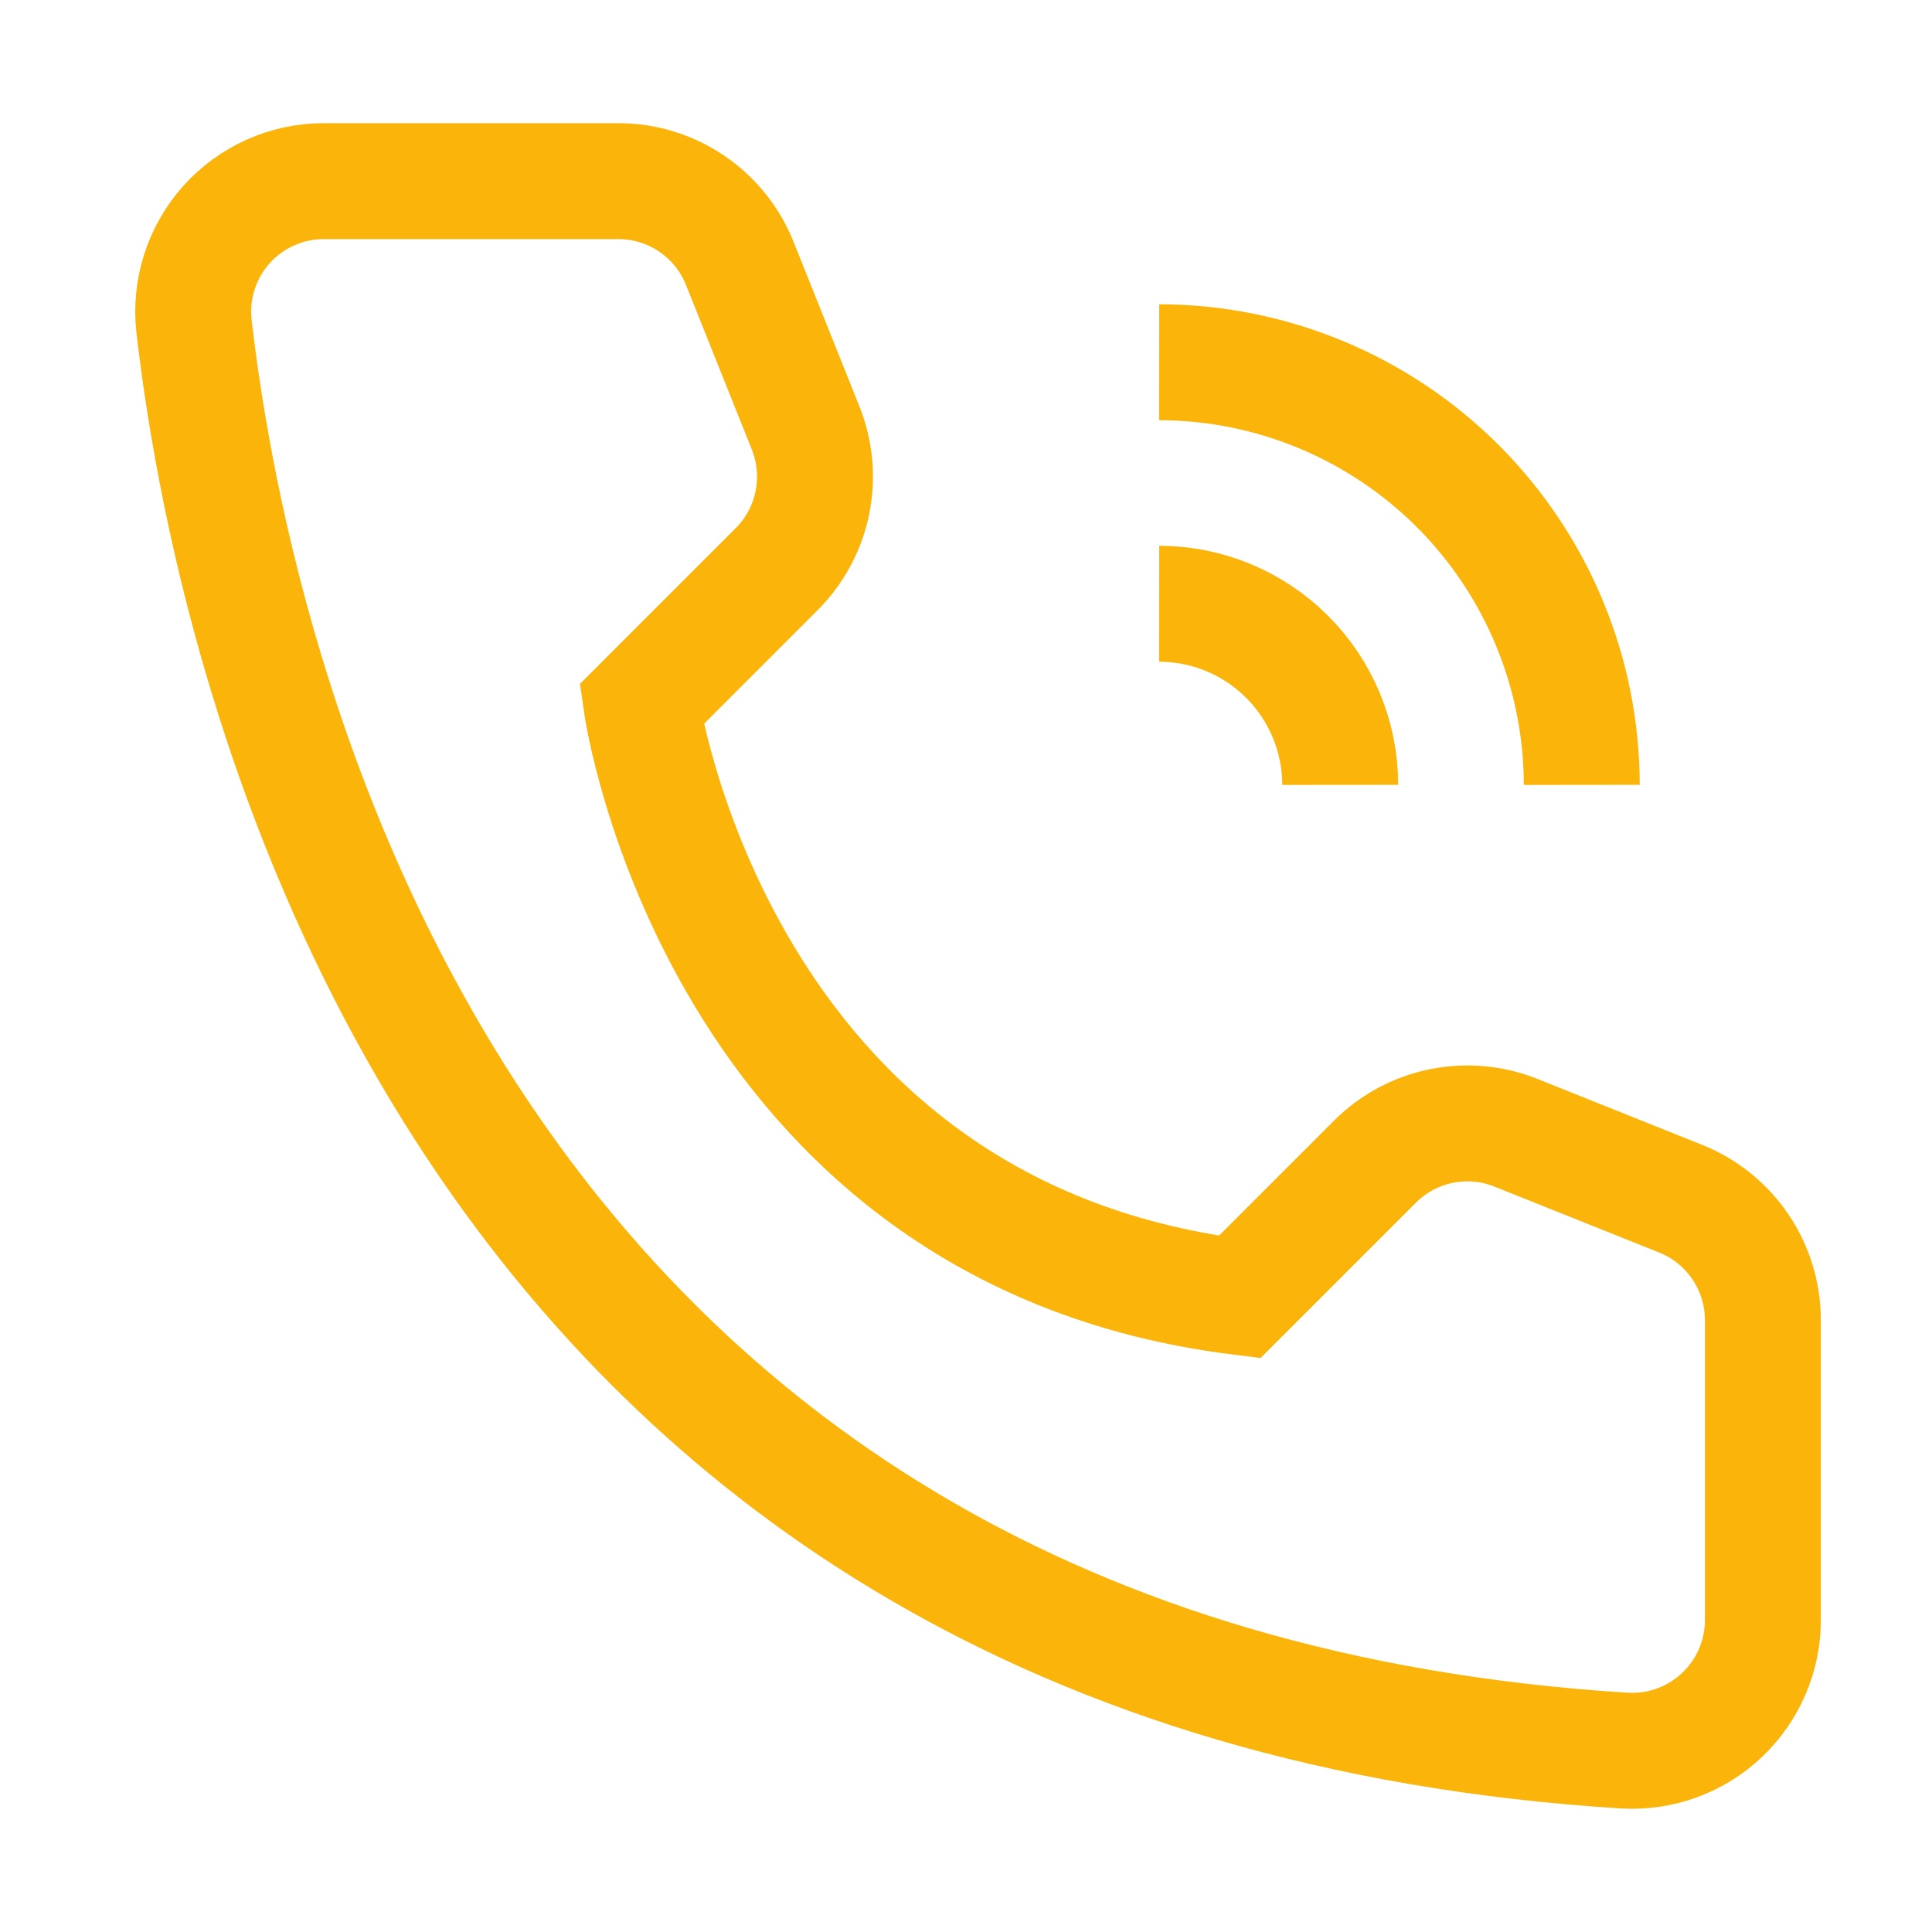 <svg width="50" height="50" viewBox="0 0 50 50" fill="none" xmlns="http://www.w3.org/2000/svg">
    <path d="M34.685 20.312C34.684 19.07 34.19 17.878 33.311 16.999C32.432 16.12 31.241 15.626 29.998 15.625" stroke="#FAB40A" stroke-width="3"/>
    <path d="M40.936 20.312C40.933 17.413 39.779 14.633 37.729 12.582C35.678 10.532 32.898 9.378 29.998 9.375M32.081 33.566L35.581 30.066C36.05 29.597 36.645 29.276 37.295 29.143C37.944 29.01 38.618 29.07 39.233 29.316L43.495 31.022C44.124 31.273 44.662 31.707 45.041 32.267C45.421 32.828 45.623 33.489 45.623 34.166V41.917C45.625 42.378 45.532 42.834 45.35 43.258C45.169 43.681 44.903 44.063 44.569 44.38C44.235 44.698 43.84 44.944 43.407 45.103C42.975 45.262 42.515 45.331 42.055 45.306C12.177 43.447 6.142 18.141 5.022 8.45C4.968 7.976 5.014 7.496 5.159 7.042C5.303 6.588 5.542 6.169 5.86 5.813C6.178 5.458 6.568 5.174 7.003 4.98C7.439 4.786 7.911 4.686 8.388 4.688H16.002C16.678 4.687 17.34 4.89 17.9 5.27C18.46 5.649 18.894 6.187 19.145 6.816L20.85 11.078C21.096 11.693 21.156 12.367 21.023 13.016C20.89 13.665 20.569 14.261 20.1 14.73L16.6 18.23C16.6 18.23 18.541 31.873 32.081 33.566Z" stroke="#FAB40A" stroke-width="3"/>
</svg>
